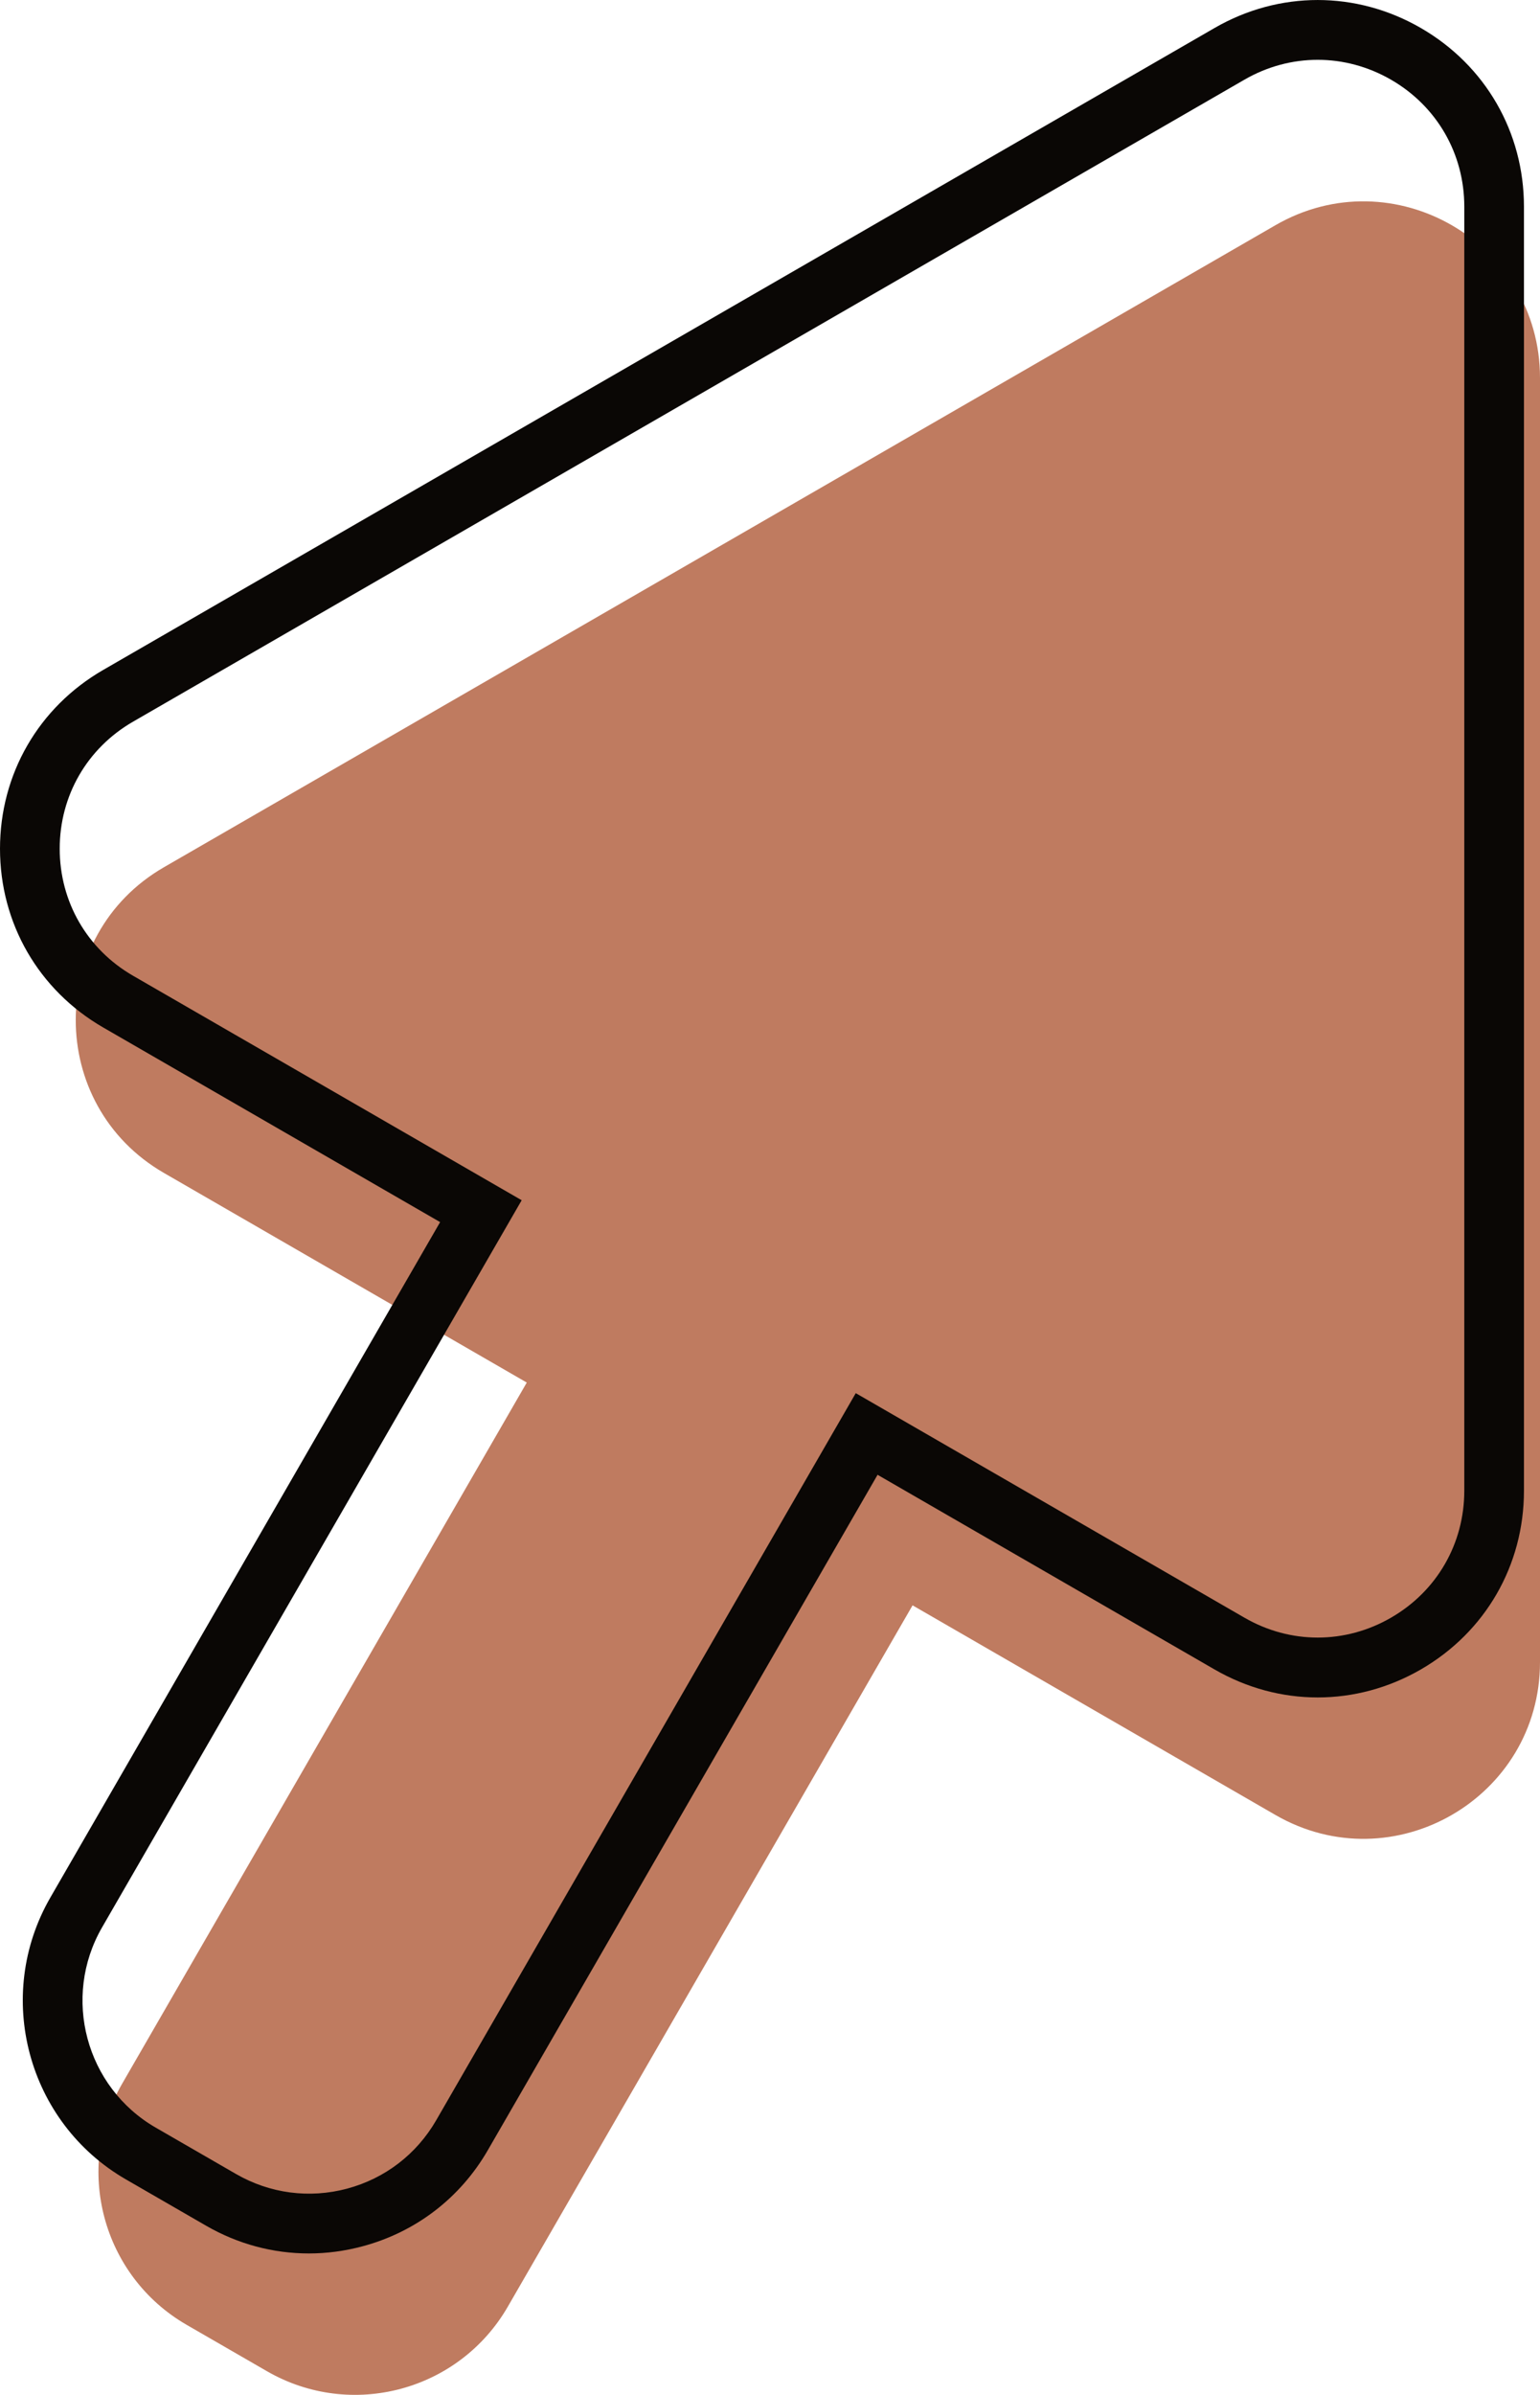 <svg xmlns="http://www.w3.org/2000/svg" x="0px" y="0px" viewBox="0 0 386.89 601.35" style="vertical-align: middle; max-width: 100%; width: 100%;" width="100%"><g>
	<path d="M386.89,417.35l0-322.41c0-34.12-36.93-55.44-66.48-38.38L41.19,217.76   c-29.55,17.06-29.55,59.71,0,76.77l91.15,52.63L30.68,523.23c-12.24,21.2-4.98,48.3,16.22,60.54l20.15,11.63   c21.2,12.24,48.3,4.98,60.54-16.22L229.26,403.1l91.15,52.63C349.96,472.79,386.89,451.47,386.89,417.35z" fill="rgb(191,123,96)"></path>
	<path d="M77.6,565.84c-8.98,0-17.84-2.35-25.83-6.97l-20.15-11.63C6.88,532.95-1.63,501.2,12.66,476.45   l97.91-169.58l-84.66-48.88C9.69,248.62,0,231.84,0,213.11c0-18.73,9.69-35.51,25.91-44.88L305.13,7.03   c16.22-9.37,35.6-9.37,51.82,0c16.22,9.37,25.91,26.14,25.91,44.88v322.41c0,18.73-9.69,35.51-25.91,44.88   c-16.22,9.37-35.6,9.37-51.82,0l-84.66-48.88L122.56,539.9c-6.92,11.99-18.09,20.56-31.47,24.14   C86.63,565.24,82.1,565.84,77.6,565.84z M331.04,15.02c-6.32,0-12.65,1.66-18.41,4.99L33.41,181.22   C21.88,187.88,15,199.8,15,213.11s6.88,25.23,18.41,31.89l97.65,56.38L25.65,483.95c-10.15,17.58-4.11,40.15,13.48,50.3   l20.15,11.63c8.52,4.92,18.44,6.22,27.94,3.68c9.5-2.55,17.44-8.64,22.36-17.16l105.41-182.58l97.65,56.38   c11.53,6.66,25.29,6.66,36.82,0c11.53-6.66,18.41-18.58,18.41-31.89V51.9c0-13.31-6.88-25.23-18.41-31.89   C343.69,16.69,337.36,15.02,331.04,15.02z" fill="rgb(10, 7, 5)"></path>
</g></svg>